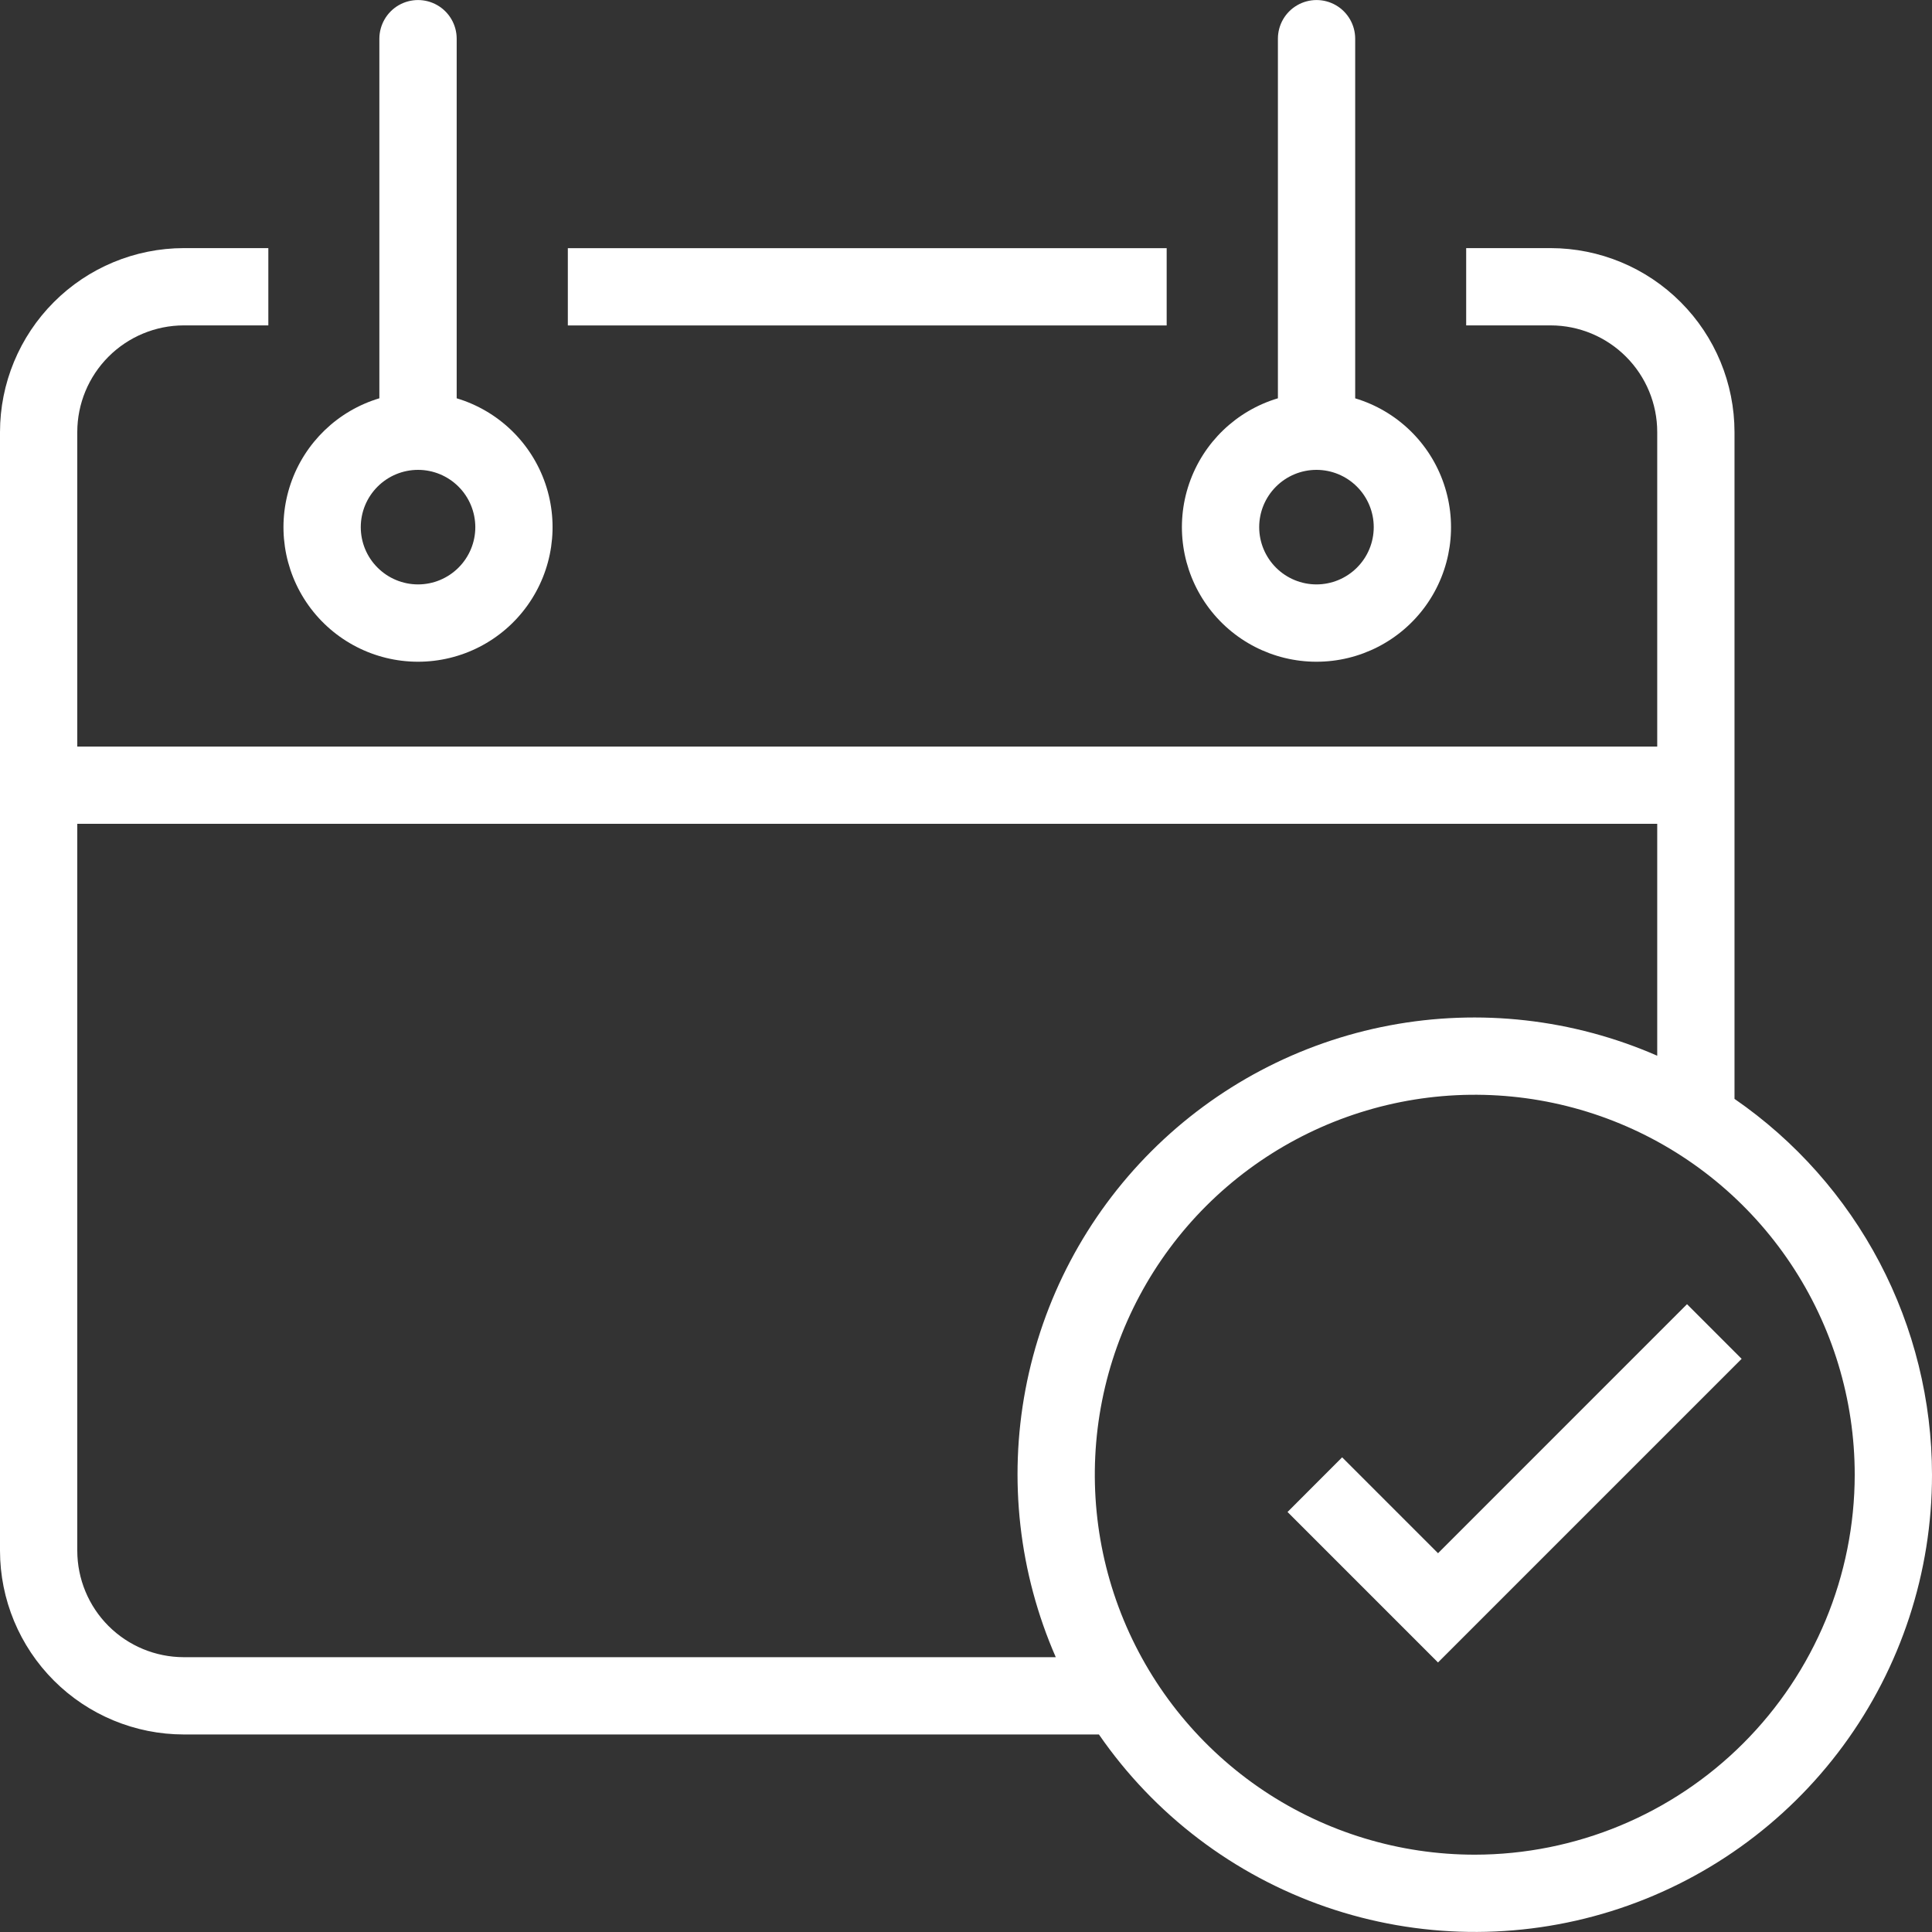 <svg xmlns="http://www.w3.org/2000/svg" width="45" height="45" viewBox="0 0 45 45" fill="none"><rect x="0" y="0" width="45" height="45" fill="#333333" stroke="none"/><path id="Vector" d="M27.174 5.78v1.8H13.226V5.78H27.174zM45 34.349C45.002 36.619 44.277 38.831 42.932 40.66c-1.345 1.829-3.24 3.18-5.407 3.856C35.358 45.192 33.031 45.157 30.884 44.416 28.738 43.675 26.885 42.268 25.596 40.399H4.28C3.145 40.398 2.057 39.946 1.255 39.144.453 38.342.001 37.254.0 36.119V10.064C651042e-9 8.929.452 7.84 1.254 7.037 2.056 6.233 3.144 5.781 4.28 5.779H6.25V7.579H4.28C3.622 7.58 2.991 7.843 2.526 8.309 2.061 8.775 1.8 9.406 1.8 10.064v7.325H38.6V10.064C38.6 9.406 38.339 8.775 37.874 8.309 37.409 7.843 36.778 7.58 36.12 7.579H34.15V5.779h1.97C37.256 5.781 38.344 6.233 39.146 7.037 39.949 7.84 40.399 8.929 40.4 10.064V25.595C41.818 26.573 42.977 27.88 43.779 29.405 44.58 30.93 44.999 32.627 45 34.349L45 34.349zm-20.409 4.25c-.857-1.96-1.103-4.133-.706-6.235C24.282 30.261 25.304 28.328 26.817 26.815c1.513-1.513 3.446-2.534 5.548-2.931C34.467 23.487 36.64 23.733 38.6 24.59V19.188H1.8V36.119C1.801 36.776 2.062 37.407 2.527 37.872 2.992 38.337 3.622 38.598 4.28 38.599H24.591zm18.609-4.25c0-1.75-.519-3.461-1.492-4.917C40.736 27.977 39.354 26.843 37.737 26.173 36.12 25.503 34.34 25.328 32.624 25.669 30.907 26.011 29.33 26.854 28.092 28.091c-1.238 1.238-2.081 2.815-2.422 4.531C25.329 34.339 25.504 36.119 26.174 37.736 26.844 39.353 27.978 40.735 29.433 41.708 30.889 42.68 32.6 43.199 34.35 43.199 36.697 43.197 38.946 42.263 40.605 40.604 42.264 38.945 43.198 36.695 43.2 34.349L43.2 34.349zm-9.706 1.828-2.233-2.233-1.272 1.273 3.505 3.505 7.072-7.072-1.272-1.273-5.799 5.8zM31.565.899V9.278C32.534 9.569 33.303 10.31 33.629 11.267 33.956 12.225 33.801 13.281 33.212 14.104 32.623 14.926 31.673 15.414 30.662 15.413 29.65 15.413 28.701 14.924 28.113 14.101 27.525 13.277 27.37 12.221 27.698 11.264c.328-.957 1.097-1.697 2.067-1.987V.899C29.766.578 29.937.281 30.216.121 30.494-.039 30.836-.039 31.114.121 31.392.281 31.564.578 31.565.899L31.565.899zM30.663 10.944C30.309 10.944 29.97 11.085 29.72 11.335 29.47 11.585 29.329 11.924 29.329 12.278 29.329 12.632 29.47 12.971 29.72 13.221 29.97 13.471 30.309 13.612 30.663 13.612 31.017 13.612 31.356 13.471 31.606 13.221 31.857 12.971 31.997 12.632 31.997 12.278 31.997 11.924 31.856 11.585 31.606 11.335 31.356 11.085 31.017 10.944 30.663 10.944zM10.637.899V9.277 9.277C11.606 9.568 12.375 10.308 12.702 11.265c.327.957.172 2.014-.416 2.836C11.698 14.925 10.748 15.413 9.737 15.413 8.725 15.413 7.776 14.925 7.187 14.102 6.599 13.279 6.444 12.223 6.771 11.265c.327-.957 1.097-1.698 2.065-1.988V.899C8.838.578 9.009.282 9.287.121 9.566-.039 9.908-.039 10.186.121c.278.16.45.457.451.777L10.637.899zM9.737 10.944C9.383 10.944 9.044 11.085 8.794 11.335 8.544 11.585 8.403 11.924 8.403 12.278c0 .354.14.693.391.943C9.044 13.471 9.383 13.612 9.737 13.612 10.091 13.612 10.43 13.471 10.68 13.221 10.93 12.971 11.071 12.632 11.071 12.278 11.07 11.924 10.93 11.585 10.68 11.335 10.43 11.085 10.091 10.944 9.737 10.944z" fill="#fff"/></svg>